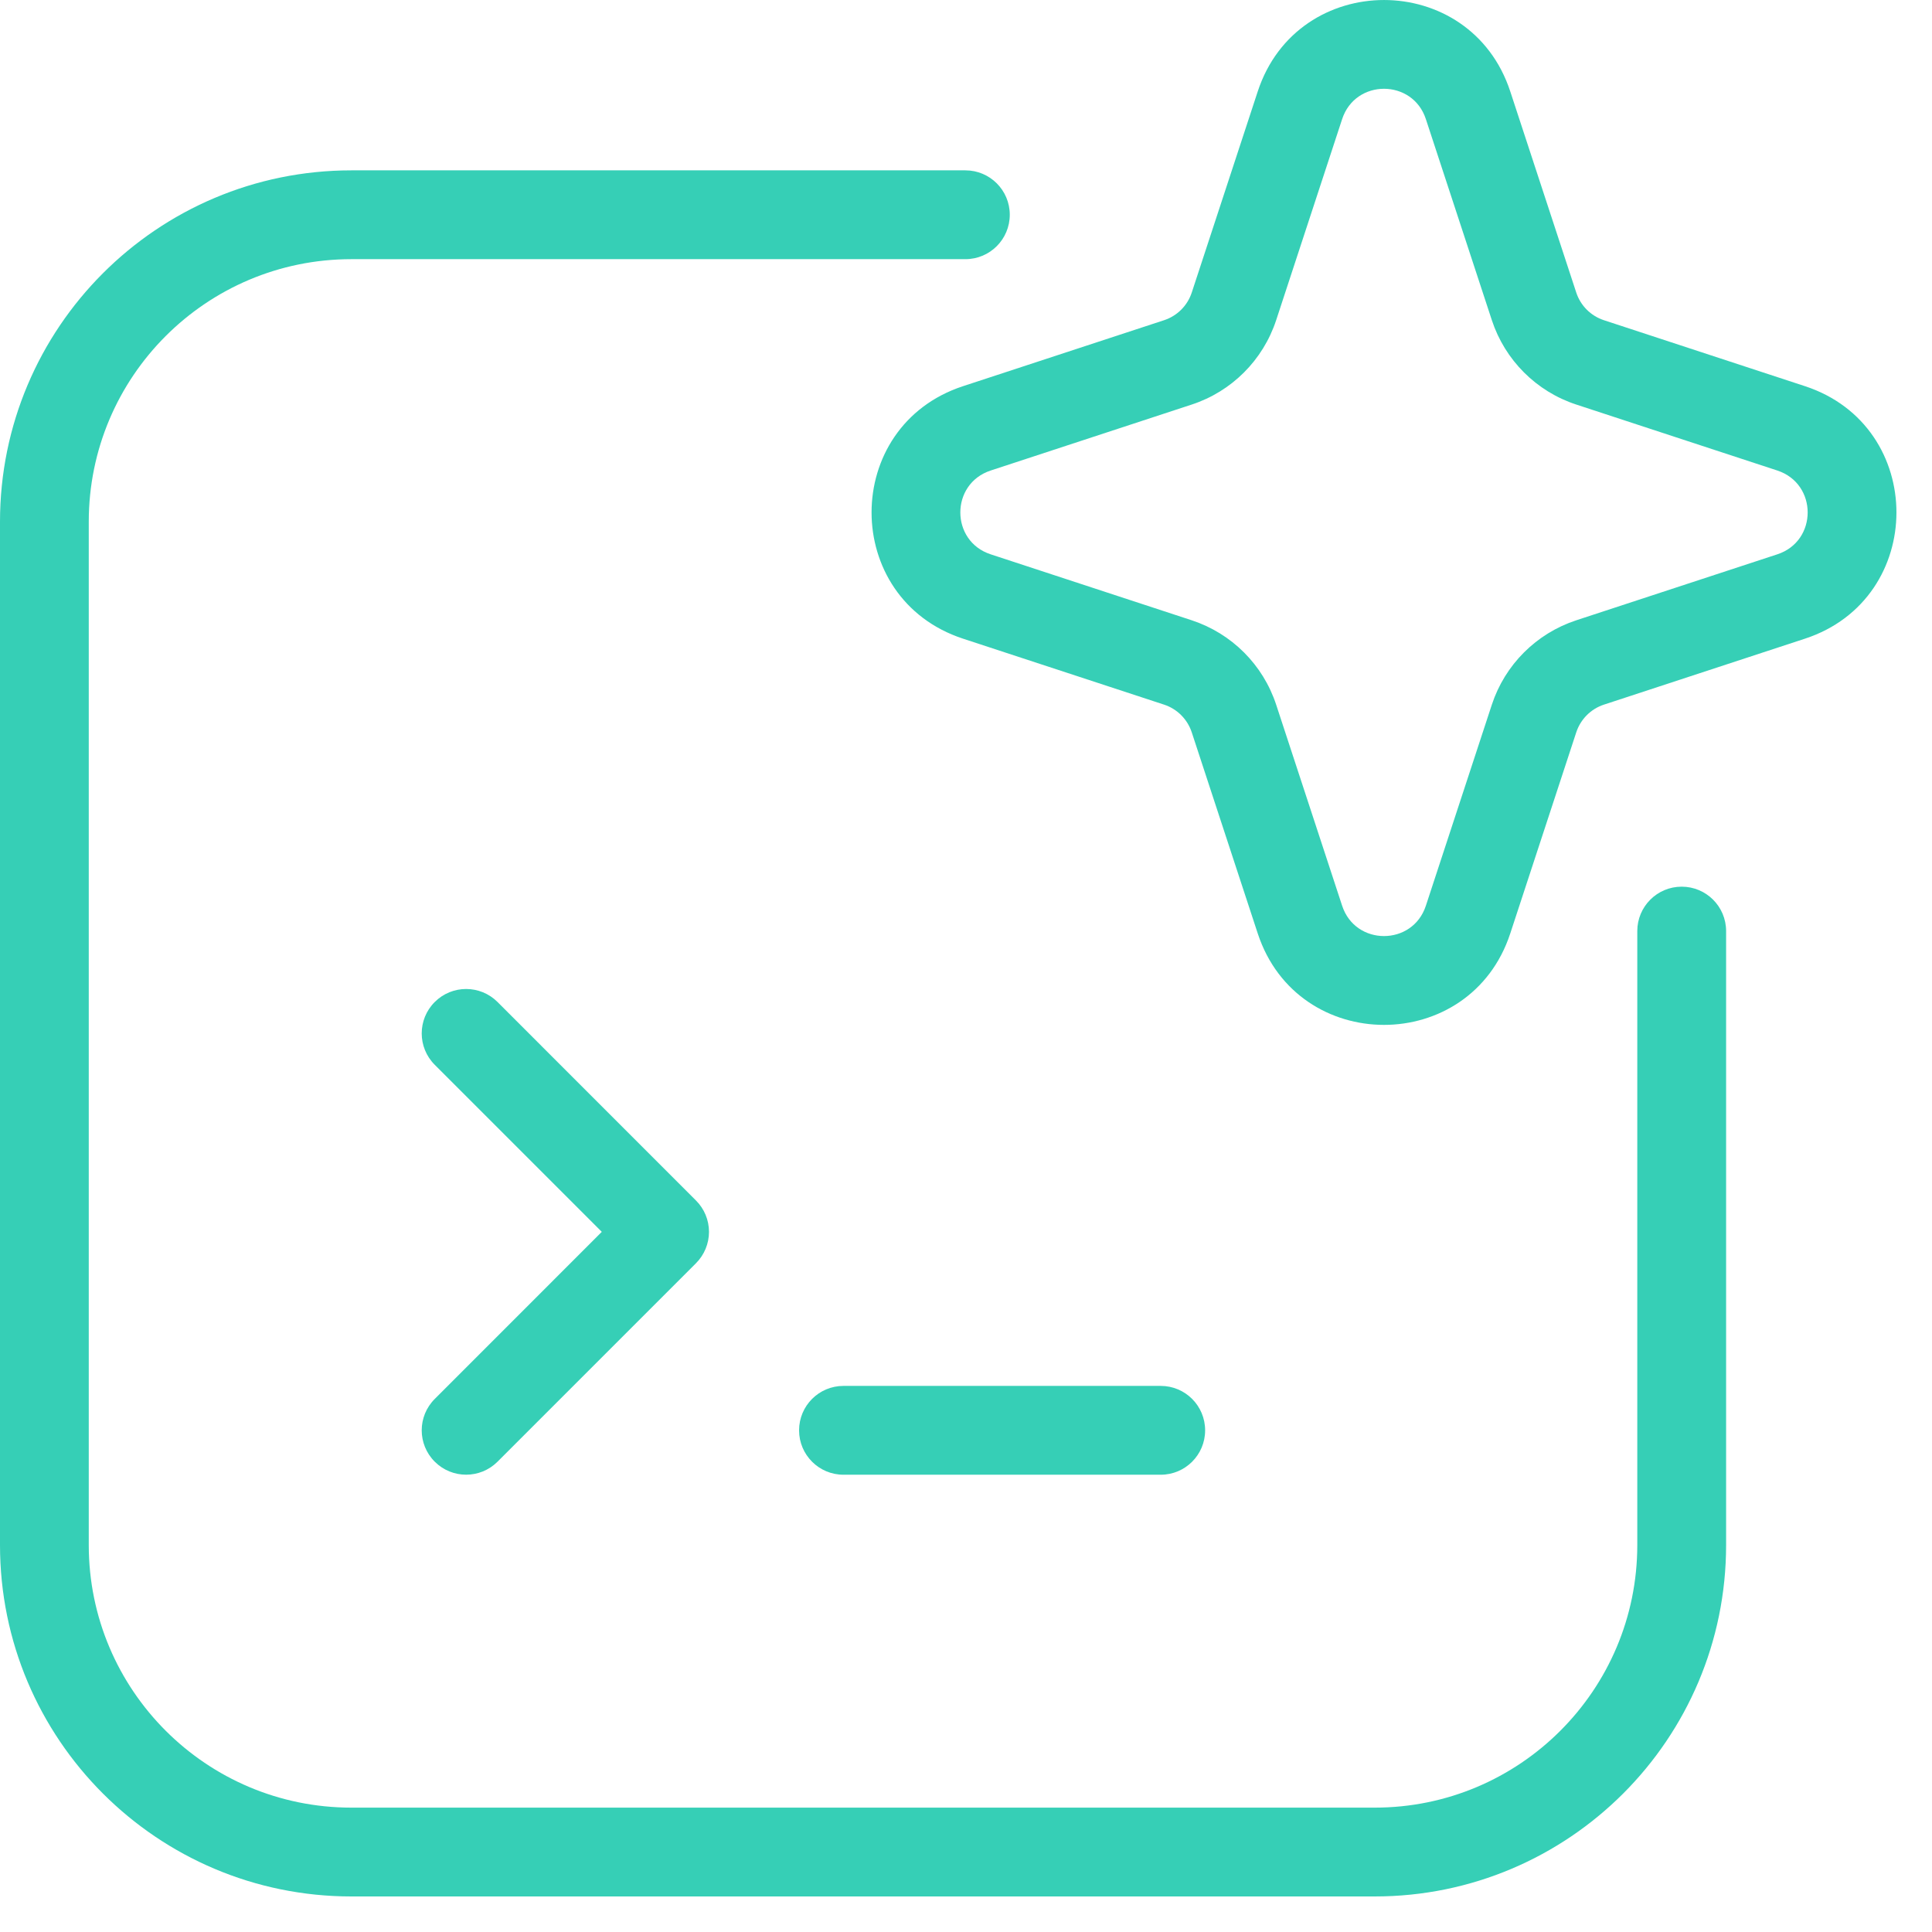 <svg width="35" height="35" viewBox="0 0 35 35" fill="none" xmlns="http://www.w3.org/2000/svg">
<path fill-rule="evenodd" clip-rule="evenodd" d="M6.366 4.695C3.738 4.695 1.608 6.824 1.608 9.452V27.99C1.608 30.617 3.738 32.747 6.366 32.747H24.904C27.531 32.747 29.661 30.617 29.661 27.99V16.867C29.661 16.423 30.021 16.063 30.465 16.063C30.91 16.063 31.27 16.423 31.27 16.867V27.99C31.27 31.506 28.42 34.356 24.904 34.356H6.366C2.85 34.356 0 31.506 0 27.99V9.452C0 5.936 2.85 3.086 6.366 3.086H17.489C17.933 3.086 18.293 3.446 18.293 3.89C18.293 4.335 17.933 4.695 17.489 4.695H6.366Z" fill="#36CFB6"/>
<path fill-rule="evenodd" clip-rule="evenodd" d="M28.555 13.268L27.36 16.91C26.635 19.119 23.51 19.119 22.785 16.91L21.59 13.268C21.512 13.03 21.326 12.843 21.088 12.765L17.446 11.57L17.947 10.042L21.589 11.237C22.313 11.475 22.881 12.042 23.119 12.766L24.314 16.408C24.554 17.141 25.591 17.141 25.831 16.408L27.026 12.766C27.264 12.042 27.832 11.475 28.556 11.237L32.198 10.042C32.931 9.802 32.931 8.765 32.198 8.524L28.556 7.329C27.832 7.092 27.264 6.524 27.026 5.8L25.831 2.158C25.591 1.425 24.554 1.425 24.314 2.158L22.785 1.657C23.51 -0.552 26.635 -0.552 27.36 1.657L28.555 5.299C28.633 5.537 28.819 5.723 29.057 5.801L32.699 6.996C34.908 7.721 34.908 10.845 32.699 11.57L29.057 12.765C28.819 12.843 28.633 13.03 28.555 13.268ZM24.314 2.158L23.119 5.8C22.881 6.524 22.313 7.092 21.589 7.329L17.947 8.524C17.214 8.765 17.214 9.802 17.947 10.042L17.446 11.57C15.237 10.845 15.237 7.721 17.446 6.996L21.088 5.801C21.326 5.723 21.512 5.537 21.59 5.299L22.785 1.657L24.314 2.158Z" fill="#36CFB6"/>
<path fill-rule="evenodd" clip-rule="evenodd" d="M14.476 25.912C14.476 25.467 14.836 25.107 15.28 25.107H21.028C21.472 25.107 21.832 25.467 21.832 25.912C21.832 26.356 21.472 26.716 21.028 26.716H15.28C14.836 26.716 14.476 26.356 14.476 25.912Z" fill="#36CFB6"/>
<path fill-rule="evenodd" clip-rule="evenodd" d="M7.876 18.152C8.19 17.838 8.699 17.838 9.013 18.152L12.608 21.748C12.759 21.898 12.844 22.103 12.844 22.316C12.844 22.529 12.759 22.734 12.608 22.885L9.013 26.48C8.699 26.794 8.19 26.794 7.876 26.48C7.561 26.166 7.561 25.657 7.876 25.343L10.902 22.316L7.876 19.29C7.561 18.976 7.561 18.466 7.876 18.152Z" fill="#36CFB6"/>
</svg>
